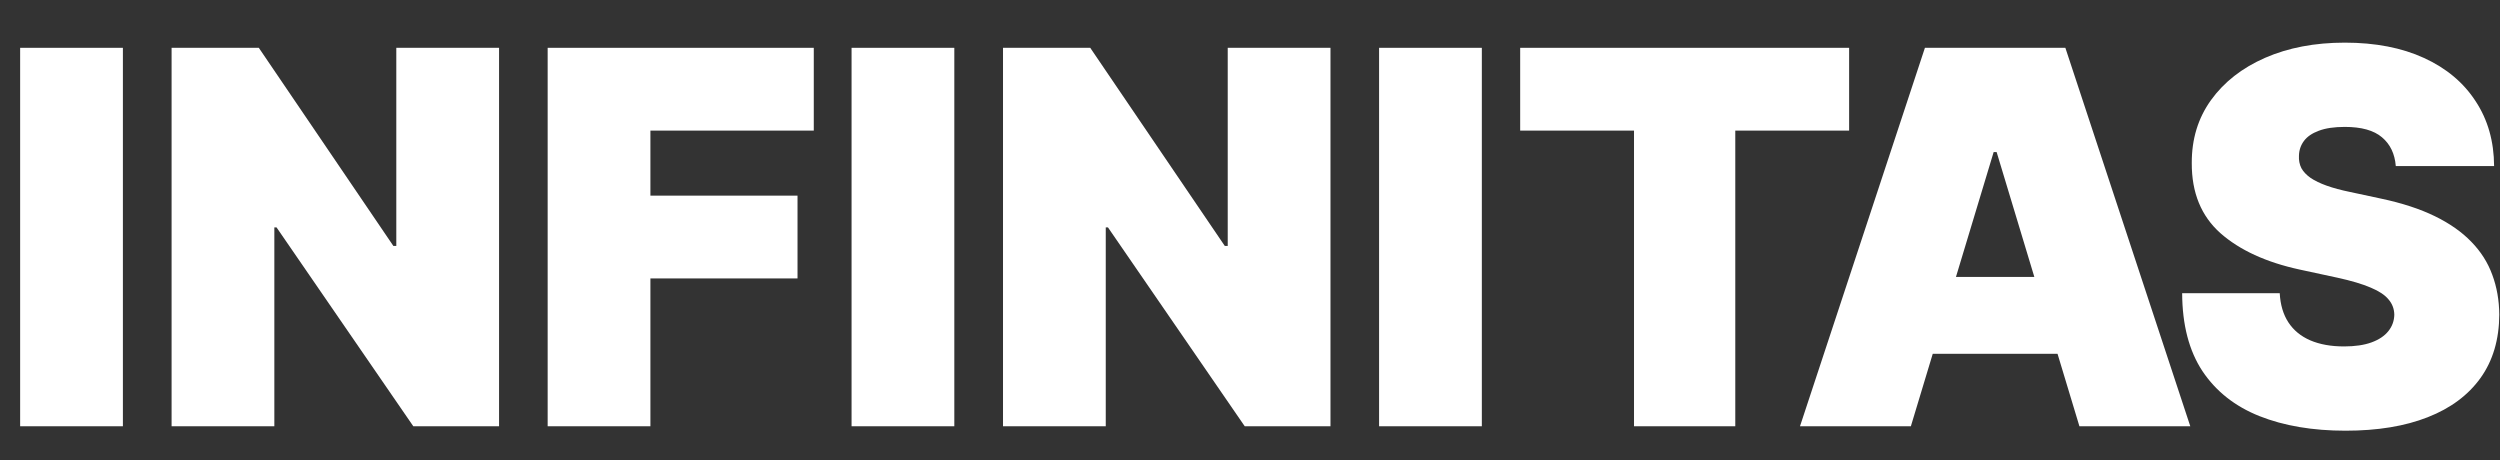 <?xml version="1.0" encoding="utf-8"?>
<svg viewBox="-71.646 1989.549 8891.646 1636.831" width="8891.646" height="1636.831" fill="none" xmlns="http://www.w3.org/2000/svg">
  <rect x="-71.646" y="1989.549" width="8891.646" height="1636.831" fill="#333333" stroke="none"/>
  <path d="M8449.36 2580.25C8445.86 2536.42 8429.41 2502.25 8400.05 2477.71C8371.13 2453.18 8327.1 2440.91 8267.95 2440.91C8230.26 2440.91 8199.39 2445.51 8175.27 2454.71C8151.62 2463.47 8134.09 2475.52 8122.7 2490.86C8111.29 2506.19 8105.38 2523.72 8104.94 2543.43C8104.07 2559.65 8106.92 2574.31 8113.5 2587.47C8120.49 2600.17 8131.44 2611.79 8146.35 2622.3C8161.26 2632.38 8180.31 2641.58 8203.52 2649.91C8226.76 2658.24 8254.37 2665.67 8286.35 2672.25L8396.76 2695.92C8471.26 2711.68 8535.01 2732.5 8588.05 2758.36C8641.05 2784.19 8684.45 2814.65 8718.17 2849.69C8751.93 2884.31 8776.68 2923.31 8792.47 2966.7C8808.66 3010.06 8816.99 3057.38 8817.43 3108.64C8816.99 3197.17 8794.86 3272.07 8751.05 3333.43C8707.22 3394.76 8644.58 3441.42 8563.06 3473.42C8482.01 3505.39 8384.5 3521.38 8270.57 3521.38C8153.58 3521.38 8051.49 3504.08 7964.3 3469.46C7877.54 3434.86 7810.06 3381.63 7761.86 3309.76C7714.09 3237.47 7689.98 3145.01 7689.54 3032.4H8036.58C8038.77 3073.6 8049.08 3108.2 8067.48 3136.25C8085.89 3164.29 8111.73 3185.55 8145.04 3200C8178.77 3214.47 8218.87 3221.69 8265.32 3221.69C8304.32 3221.69 8336.97 3216.88 8363.27 3207.24C8389.54 3197.6 8409.49 3184.24 8423.06 3167.14C8436.66 3150.05 8443.65 3130.57 8444.09 3108.64C8443.65 3088.05 8436.87 3070.08 8423.73 3054.76C8411 3038.98 8389.98 3024.97 8360.62 3012.68C8331.26 2999.99 8291.62 2988.16 8241.65 2977.21L8107.56 2948.29C7988.38 2922.43 7894.4 2879.28 7825.61 2818.82C7757.25 2757.9 7723.3 2674.87 7723.73 2569.73C7723.3 2484.29 7746.07 2409.58 7792.09 2345.61C7838.54 2281.2 7902.73 2231.03 7984.66 2195.11C8067.05 2159.18 8161.47 2141.21 8267.95 2141.21C8376.61 2141.21 8470.62 2159.4 8549.92 2195.76C8629.23 2232.13 8690.36 2283.39 8733.29 2349.55C8776.68 2415.28 8798.59 2492.17 8799.02 2580.25H8449.36Z" fill="white"/>
  <path fill-rule="evenodd" clip-rule="evenodd" d="M6724.66 3505.63H6330.3L6774.64 2159.62H7274.15L7718.46 3505.63H7324.12L7246.33 3247.99H6802.45L6724.66 3505.63ZM7029.65 2530.29L7163.79 2974.56H6885L7019.14 2530.29H7029.65Z" fill="white"/>
  <path d="M5335.11 2454.05V2159.62H6505.05V2454.05H6100.17V3505.63H5739.99V2454.05H5335.11Z" fill="white"/>
  <path d="M5198.74 2159.62V3505.63H4833.29V2159.62H5198.74Z" fill="white"/>
  <path d="M4660.41 2159.62V3505.63H4355.45L3869.05 2798.43H3861.16V3505.63H3495.71V2159.62H3805.97L4284.45 2864.16H4294.96V2159.62H4660.41Z" fill="white"/>
  <path d="M3322.53 2159.62V3505.63H2957.08V2159.62H3322.53Z" fill="white"/>
  <path d="M1876.19 3505.63V2159.62H2822.68V2454.05H2241.64V2685.38H2764.84V2979.83H2241.64V3505.63H1876.19Z" fill="white"/>
  <path d="M1703.33 2159.62V3505.63H1398.35L911.971 2798.43H904.082V3505.63H538.637V2159.62H848.871L1327.37 2864.16H1337.88V2159.62H1703.33Z" fill="white"/>
  <path d="M365.445 2159.62V3505.63H0V2159.62H365.445Z" fill="white"/>
</svg>